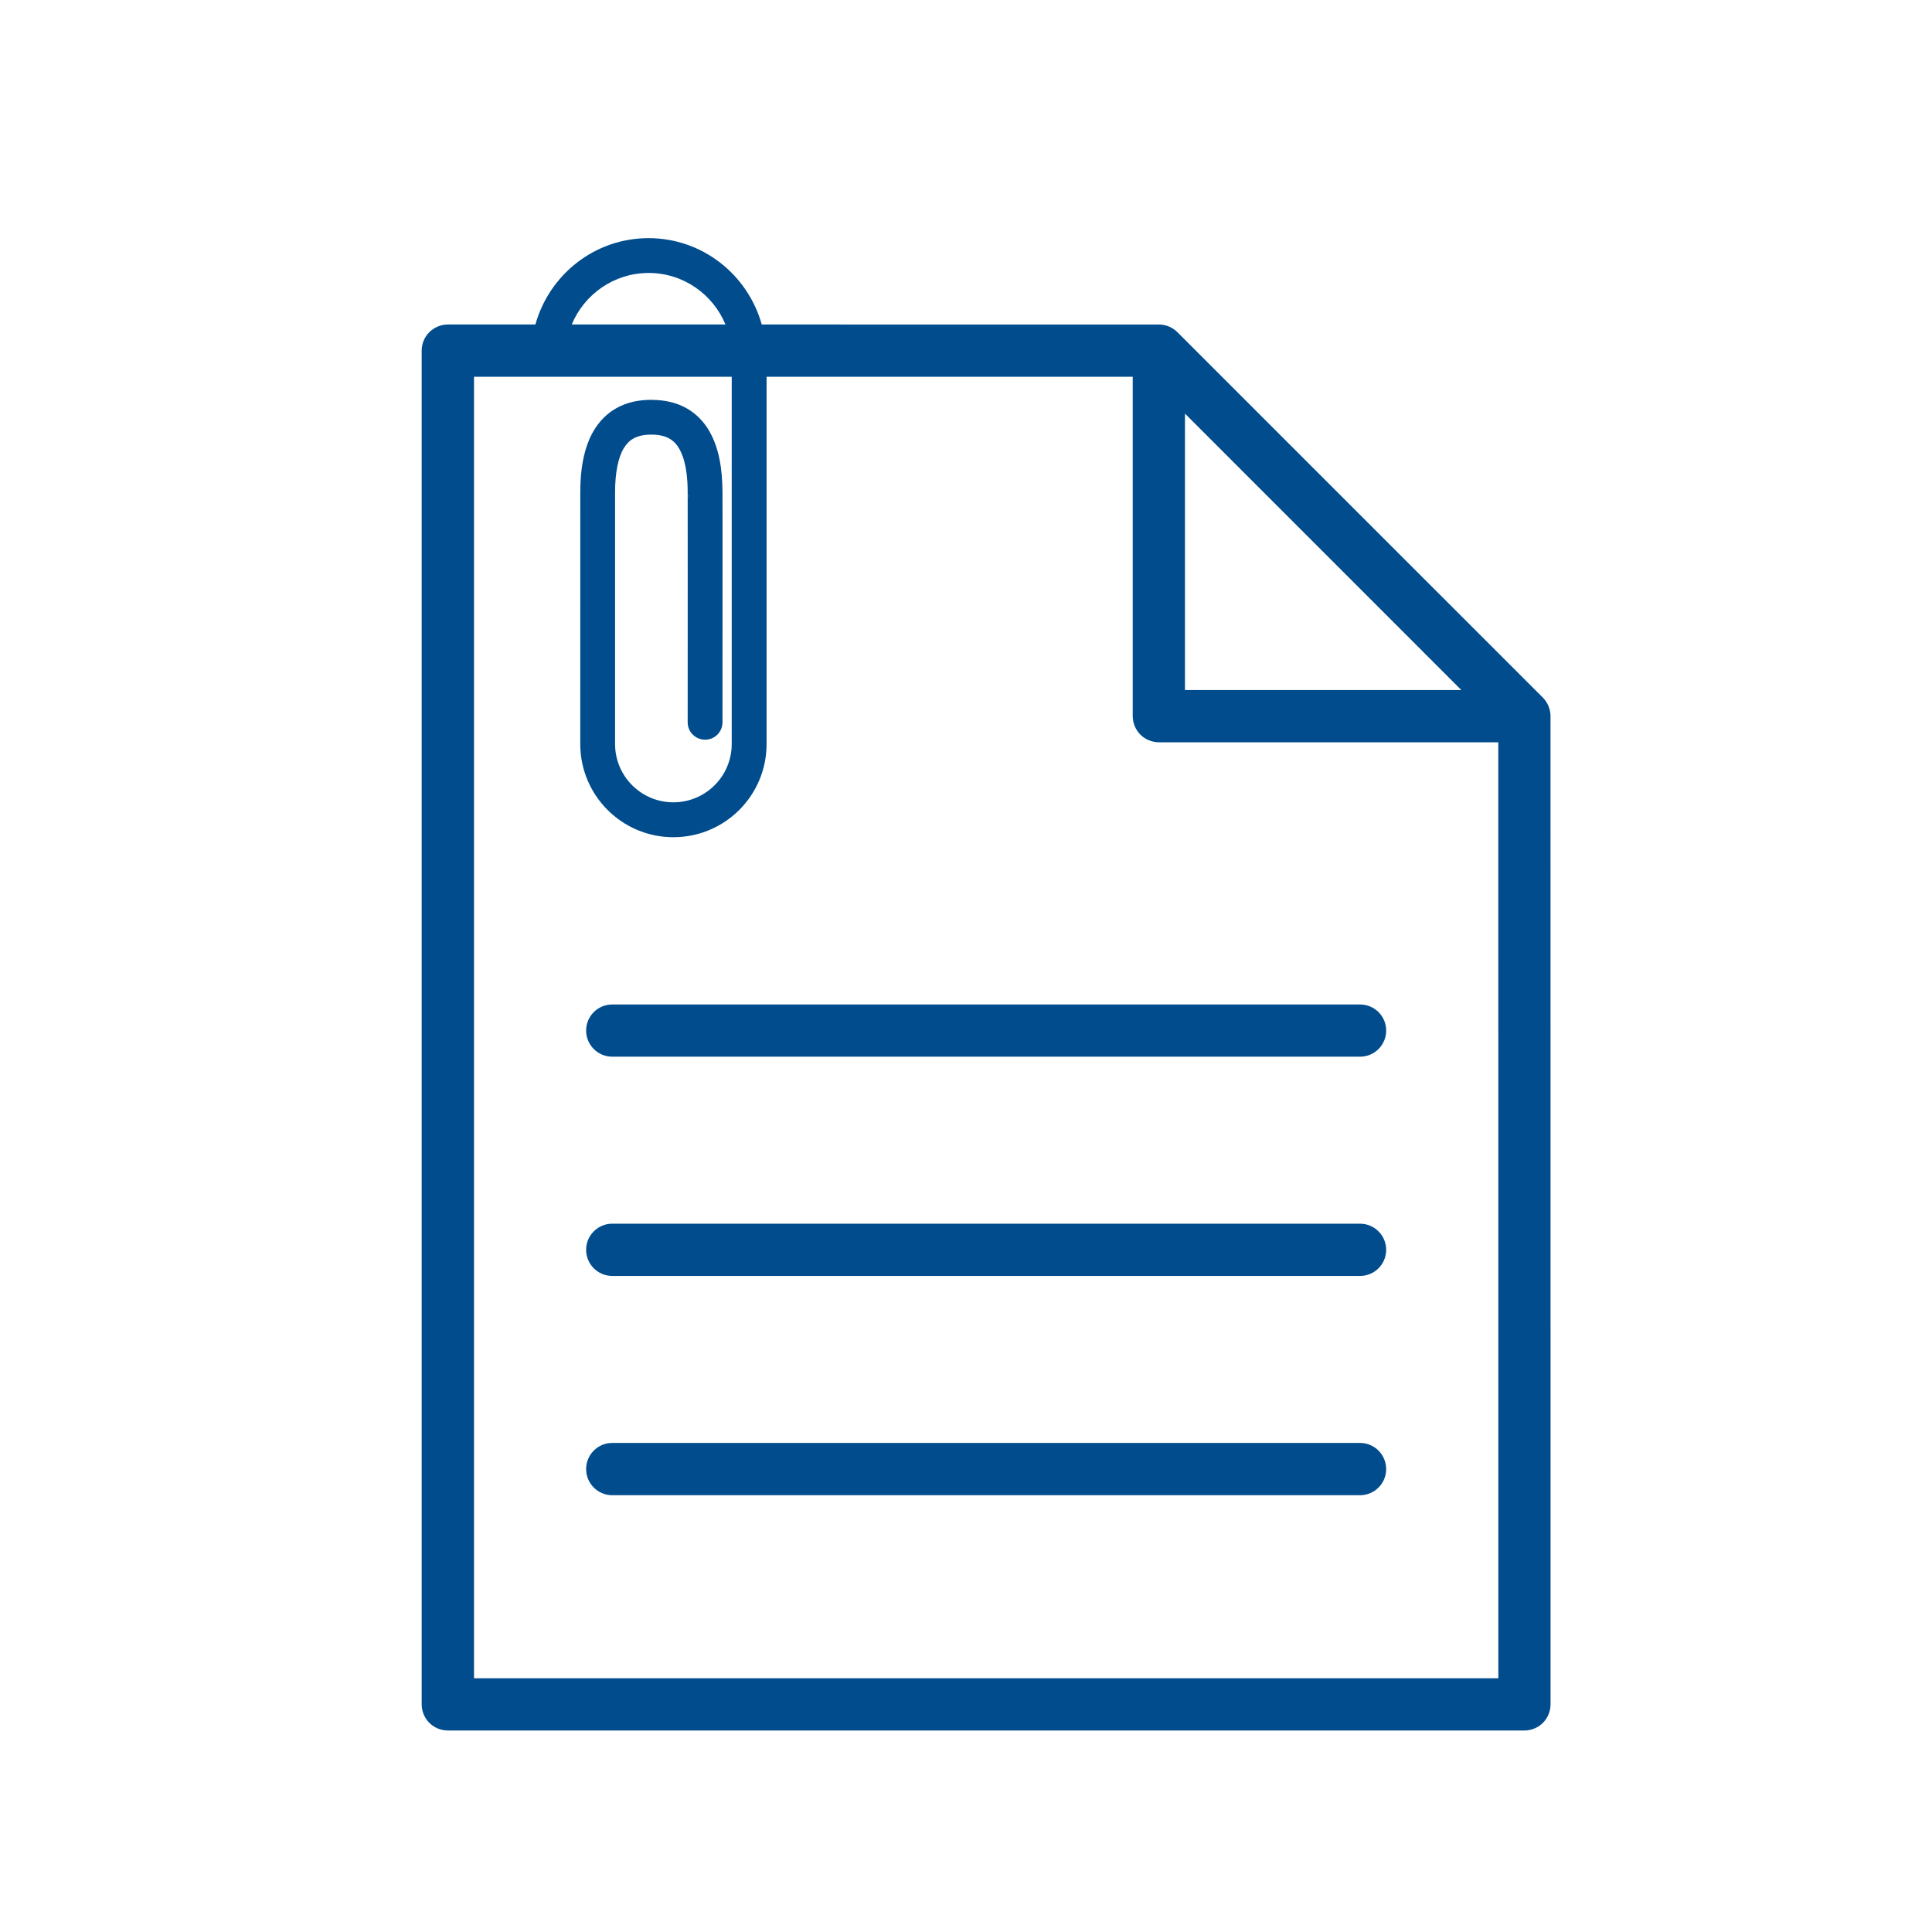 <?xml version="1.0" encoding="utf-8"?>
<!-- Generator: Adobe Illustrator 16.0.3, SVG Export Plug-In . SVG Version: 6.00 Build 0)  -->
<!DOCTYPE svg PUBLIC "-//W3C//DTD SVG 1.1//EN" "http://www.w3.org/Graphics/SVG/1.1/DTD/svg11.dtd">
<svg version="1.1" id="レイヤー_1" xmlns="http://www.w3.org/2000/svg" xmlns:xlink="http://www.w3.org/1999/xlink" x="0px"
	 y="0px" width="50px" height="50px" viewBox="0 0 50 50" enable-background="new 0 0 50 50" xml:space="preserve">
<path fill="#004C8D" d="M11.91,6.858"/>
<path fill="#004C8D" d="M11.89,6.858"/>
<g id="_x35_8">
	<g>
		<path fill="#004C8D" d="M39.452,44.785c0.178,0,0.352-0.072,0.479-0.198c0.125-0.126,0.197-0.301,0.197-0.478l-0.001-25.575
			c0-0.178-0.072-0.352-0.197-0.479l-9.459-9.458c-0.126-0.126-0.3-0.199-0.478-0.199H19.714c-0.36-1.285-1.528-2.233-2.929-2.235
			c-1.402,0.001-2.569,0.949-2.929,2.235h-2.266c-0.178,0-0.353,0.073-0.479,0.199c-0.126,0.125-0.198,0.3-0.198,0.477v35.035
			c0,0.177,0.072,0.352,0.198,0.478s0.3,0.198,0.479,0.198H39.452z M30.667,10.704l7.153,7.155h-7.153V10.704z M16.786,7.064
			c0.898,0,1.666,0.552,1.989,1.334h-3.978C15.12,7.617,15.888,7.066,16.786,7.064z M12.267,9.75h6.67v0.391v0.096v9.017
			c-0.001,0.835-0.675,1.509-1.51,1.51c-0.833,0-1.509-0.675-1.509-1.509l0-6.499v-0.004c-0.002-0.499,0.079-0.916,0.225-1.152
			c0.073-0.118,0.15-0.196,0.255-0.254s0.246-0.098,0.456-0.098l0,0h0.007l0,0c0.209,0,0.35,0.041,0.455,0.098
			c0.155,0.085,0.264,0.223,0.353,0.466c0.086,0.239,0.129,0.57,0.128,0.944l0.001,0.007h-0.001v0.012l0,0
			c0,0.08,0.001,1.014,0.001,2.178c0,1.227-0.001,2.712-0.001,3.74c0,0.249,0.202,0.45,0.451,0.45c0.249,0,0.45-0.201,0.45-0.45
			c0-1.028,0.001-2.512,0.001-3.74c0-0.614,0-1.163,0-1.559c-0.001-0.198-0.001-0.357-0.001-0.468v-0.127v-0.033v-0.01V12.75v-0.007
			l0-0.012v-0.006c-0.006-0.571-0.079-1.12-0.351-1.585c-0.139-0.236-0.34-0.444-0.596-0.584c-0.25-0.137-0.548-0.205-0.87-0.207
			v-0.001l-0.015-0.001c-0.002,0-0.003,0-0.004,0h-0.015v0.001c-0.325,0-0.625,0.067-0.88,0.207
			c-0.387,0.212-0.635,0.57-0.769,0.953c-0.137,0.385-0.18,0.806-0.18,1.245v0.004l-0.001,6.499c0.001,1.332,1.08,2.411,2.41,2.411
			c1.333,0,2.412-1.079,2.412-2.412v-9.017v-0.096V9.75h9.476v8.785c0,0.177,0.073,0.352,0.199,0.478
			c0.126,0.125,0.299,0.197,0.478,0.197h8.784l0.001,24.223h-26.51V9.75z M17.817,12.89L17.8,12.814l0.006-0.001L17.817,12.89z"/>
		<path fill="#004C8D" d="M35.196,37.343H15.845c-0.373,0-0.676,0.303-0.676,0.677c0,0.373,0.303,0.676,0.676,0.676h19.352
			c0.375,0,0.677-0.303,0.677-0.676C35.873,37.646,35.571,37.343,35.196,37.343z"/>
		<path fill="#004C8D" d="M35.196,31.669H15.845c-0.373,0-0.676,0.303-0.676,0.676c0,0.374,0.303,0.676,0.676,0.676h19.352
			c0.375,0,0.677-0.302,0.677-0.676C35.873,31.972,35.571,31.669,35.196,31.669z"/>
		<path fill="#004C8D" d="M15.845,27.347h19.352c0.375,0,0.677-0.303,0.677-0.676c0-0.374-0.302-0.675-0.677-0.675H15.845
			c-0.373,0-0.676,0.301-0.676,0.675C15.169,27.044,15.472,27.347,15.845,27.347z"/>
	</g>
</g>
</svg>
